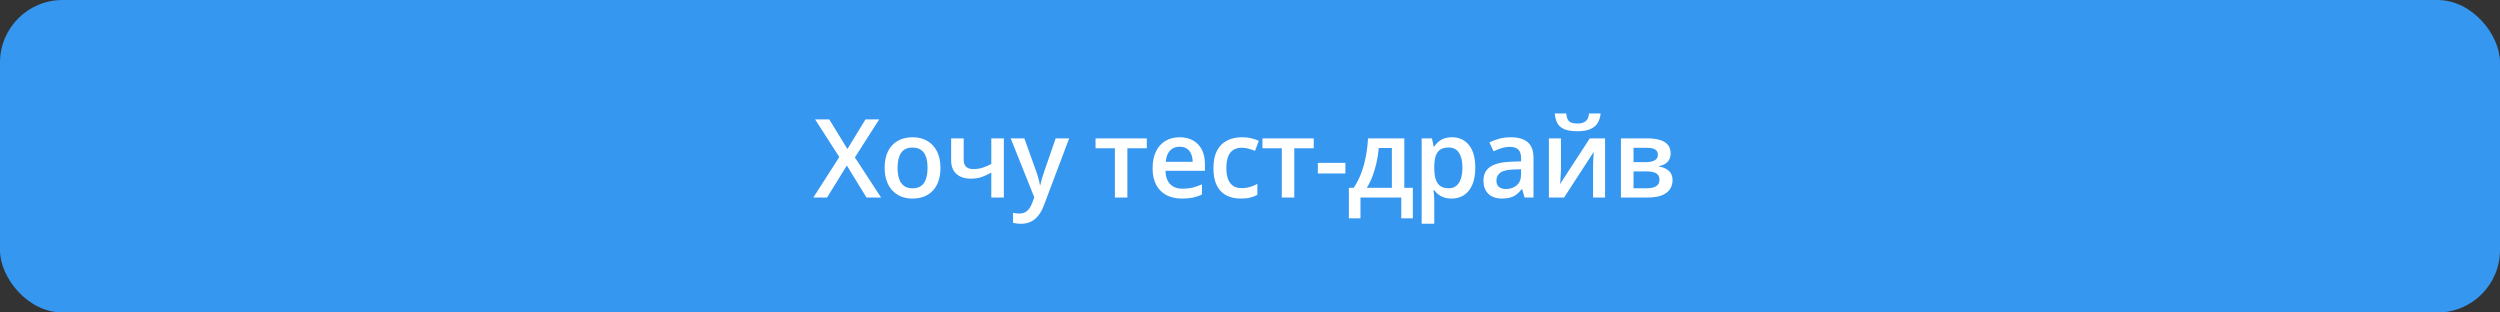 <?xml version="1.0" encoding="UTF-8"?> <svg xmlns="http://www.w3.org/2000/svg" width="1000" height="125" viewBox="0 0 1000 125" fill="none"><rect x="0" y="0" width="1000" height="125" fill="#333333" stroke="none"/> <rect width="1000" height="125" rx="25" fill="#3597F0"></rect> <path d="M352.427 79H346.595L338.734 66.204L330.83 79H325.34L335.722 62.807L326.045 47.768H331.706L338.969 59.603L346.19 47.768H351.68L341.96 62.957L352.427 79ZM376.183 67.123C376.183 69.088 375.927 70.832 375.414 72.356C374.901 73.88 374.154 75.169 373.171 76.223C372.188 77.263 371.006 78.06 369.625 78.615C368.243 79.157 366.684 79.427 364.947 79.427C363.323 79.427 361.835 79.157 360.482 78.615C359.129 78.06 357.954 77.263 356.957 76.223C355.974 75.169 355.212 73.88 354.671 72.356C354.13 70.832 353.86 69.088 353.86 67.123C353.86 64.516 354.308 62.309 355.205 60.5C356.117 58.677 357.413 57.289 359.093 56.335C360.774 55.38 362.775 54.903 365.096 54.903C367.275 54.903 369.198 55.38 370.864 56.335C372.53 57.289 373.833 58.677 374.773 60.5C375.713 62.323 376.183 64.531 376.183 67.123ZM359.029 67.123C359.029 68.846 359.236 70.32 359.649 71.545C360.076 72.769 360.731 73.709 361.614 74.364C362.497 75.005 363.636 75.326 365.032 75.326C366.428 75.326 367.567 75.005 368.45 74.364C369.333 73.709 369.981 72.769 370.394 71.545C370.807 70.32 371.013 68.846 371.013 67.123C371.013 65.399 370.807 63.94 370.394 62.743C369.981 61.533 369.333 60.614 368.45 59.987C367.567 59.347 366.421 59.026 365.011 59.026C362.931 59.026 361.415 59.724 360.46 61.12C359.506 62.515 359.029 64.516 359.029 67.123ZM385.477 55.352V63.918C385.477 65.171 385.804 66.104 386.459 66.717C387.114 67.329 388.054 67.635 389.279 67.635C390.646 67.635 391.9 67.45 393.039 67.08C394.192 66.71 395.353 66.211 396.521 65.585V55.352H401.541V79H396.521V69.002C395.339 69.7 394.107 70.284 392.825 70.754C391.543 71.224 390.041 71.459 388.318 71.459C385.868 71.459 383.946 70.825 382.55 69.558C381.154 68.29 380.456 66.482 380.456 64.132V55.352H385.477ZM404.276 55.352H409.745L414.594 68.853C414.808 69.465 415 70.071 415.171 70.669C415.356 71.253 415.513 71.829 415.641 72.399C415.783 72.969 415.897 73.538 415.983 74.108H416.111C416.253 73.368 416.453 72.541 416.709 71.63C416.98 70.704 417.279 69.779 417.606 68.853L422.263 55.352H427.668L417.521 82.247C416.937 83.785 416.218 85.095 415.363 86.178C414.523 87.274 413.526 88.1 412.373 88.656C411.219 89.225 409.902 89.51 408.421 89.51C407.708 89.51 407.089 89.468 406.562 89.382C406.035 89.311 405.586 89.233 405.216 89.147V85.131C405.515 85.202 405.893 85.266 406.348 85.323C406.804 85.38 407.274 85.409 407.758 85.409C408.656 85.409 409.432 85.231 410.087 84.875C410.742 84.519 411.297 84.013 411.753 83.358C412.209 82.717 412.586 81.984 412.885 81.158L413.718 78.936L404.276 55.352ZM458.73 59.304H450.955V79H445.956V59.304H438.223V55.352H458.73V59.304ZM471.848 54.903C473.956 54.903 475.764 55.338 477.274 56.206C478.783 57.075 479.944 58.307 480.756 59.902C481.568 61.497 481.974 63.406 481.974 65.627V68.319H466.187C466.244 70.612 466.856 72.378 468.024 73.617C469.206 74.856 470.858 75.475 472.98 75.475C474.49 75.475 475.843 75.333 477.039 75.048C478.249 74.749 479.496 74.314 480.777 73.745V77.825C479.595 78.38 478.392 78.786 477.167 79.043C475.942 79.299 474.475 79.427 472.766 79.427C470.445 79.427 468.401 78.979 466.635 78.081C464.884 77.17 463.509 75.817 462.512 74.023C461.53 72.228 461.038 69.999 461.038 67.336C461.038 64.687 461.487 62.437 462.384 60.586C463.282 58.734 464.542 57.324 466.165 56.356C467.789 55.388 469.683 54.903 471.848 54.903ZM471.848 58.684C470.267 58.684 468.985 59.197 468.003 60.222C467.034 61.248 466.465 62.75 466.294 64.73H477.06C477.046 63.548 476.847 62.501 476.462 61.59C476.092 60.678 475.522 59.966 474.753 59.453C473.998 58.941 473.03 58.684 471.848 58.684ZM496.287 79.427C494.051 79.427 492.114 78.993 490.477 78.124C488.839 77.255 487.578 75.924 486.695 74.129C485.812 72.335 485.371 70.056 485.371 67.293C485.371 64.417 485.855 62.067 486.824 60.244C487.792 58.421 489.131 57.075 490.84 56.206C492.563 55.338 494.535 54.903 496.757 54.903C498.167 54.903 499.442 55.046 500.581 55.331C501.735 55.601 502.71 55.936 503.508 56.335L502.012 60.351C501.144 59.995 500.253 59.696 499.342 59.453C498.43 59.211 497.555 59.09 496.714 59.09C495.333 59.09 494.179 59.397 493.254 60.009C492.342 60.621 491.659 61.533 491.203 62.743C490.761 63.954 490.541 65.456 490.541 67.251C490.541 68.988 490.769 70.455 491.224 71.651C491.68 72.833 492.356 73.731 493.254 74.343C494.151 74.941 495.255 75.24 496.565 75.24C497.861 75.24 499.022 75.084 500.047 74.77C501.072 74.457 502.041 74.051 502.952 73.553V77.91C502.055 78.423 501.094 78.801 500.068 79.043C499.043 79.299 497.783 79.427 496.287 79.427ZM525.49 59.304H517.714V79H512.716V59.304H504.982V55.352H525.49V59.304ZM527.136 69.387V65.136H538.159V69.387H527.136ZM561.722 55.352V75.112H565.14V87.331H560.505V79H544.184V87.331H539.548V75.112H541.471C542.667 73.375 543.664 71.438 544.462 69.302C545.273 67.165 545.9 64.915 546.342 62.551C546.797 60.173 547.082 57.773 547.196 55.352H561.722ZM556.745 59.197H551.511C551.34 61.12 551.048 63.035 550.635 64.944C550.222 66.838 549.688 68.653 549.033 70.391C548.392 72.114 547.623 73.688 546.726 75.112H556.745V59.197ZM580.8 54.903C583.605 54.903 585.856 55.929 587.55 57.98C589.259 60.03 590.114 63.078 590.114 67.123C590.114 69.8 589.715 72.057 588.917 73.894C588.134 75.717 587.03 77.099 585.606 78.039C584.196 78.964 582.552 79.427 580.672 79.427C579.475 79.427 578.436 79.271 577.553 78.957C576.67 78.644 575.915 78.238 575.288 77.74C574.662 77.227 574.135 76.671 573.708 76.073H573.408C573.48 76.643 573.544 77.277 573.601 77.975C573.672 78.658 573.708 79.285 573.708 79.855V89.489H568.666V55.352H572.768L573.473 58.62H573.708C574.149 57.951 574.683 57.331 575.31 56.762C575.951 56.192 576.72 55.744 577.617 55.416C578.528 55.074 579.589 54.903 580.8 54.903ZM579.454 59.005C578.073 59.005 576.962 59.283 576.121 59.838C575.295 60.379 574.69 61.198 574.306 62.295C573.935 63.391 573.736 64.766 573.708 66.418V67.123C573.708 68.874 573.886 70.362 574.242 71.587C574.612 72.798 575.217 73.724 576.057 74.364C576.912 74.991 578.065 75.304 579.518 75.304C580.743 75.304 581.754 74.97 582.552 74.3C583.363 73.631 583.969 72.677 584.367 71.438C584.766 70.199 584.965 68.739 584.965 67.058C584.965 64.509 584.51 62.53 583.598 61.12C582.701 59.71 581.32 59.005 579.454 59.005ZM604.321 54.903C607.311 54.903 609.569 55.566 611.092 56.89C612.63 58.215 613.4 60.279 613.4 63.085V79H609.832L608.871 75.646H608.7C608.03 76.501 607.34 77.206 606.628 77.761C605.916 78.316 605.09 78.729 604.15 79C603.224 79.285 602.092 79.427 600.753 79.427C599.343 79.427 598.083 79.171 596.972 78.658C595.861 78.131 594.985 77.334 594.344 76.266C593.703 75.198 593.383 73.845 593.383 72.207C593.383 69.772 594.287 67.941 596.096 66.717C597.919 65.492 600.668 64.815 604.342 64.687L608.443 64.538V63.299C608.443 61.661 608.059 60.493 607.29 59.795C606.535 59.097 605.467 58.748 604.086 58.748C602.904 58.748 601.757 58.919 600.646 59.261C599.535 59.603 598.453 60.023 597.399 60.522L595.776 56.975C596.929 56.363 598.239 55.865 599.706 55.48C601.187 55.096 602.726 54.903 604.321 54.903ZM608.422 67.699L605.367 67.806C602.861 67.892 601.102 68.319 600.091 69.088C599.08 69.857 598.574 70.911 598.574 72.249C598.574 73.417 598.923 74.272 599.621 74.813C600.319 75.34 601.237 75.603 602.377 75.603C604.114 75.603 605.552 75.112 606.692 74.129C607.845 73.132 608.422 71.673 608.422 69.75V67.699ZM624.381 55.352V67.422C624.381 67.806 624.366 68.297 624.338 68.896C624.324 69.48 624.295 70.092 624.252 70.733C624.21 71.359 624.167 71.936 624.124 72.463C624.082 72.99 624.046 73.382 624.017 73.638L635.916 55.352H642.026V79H637.219V67.058C637.219 66.432 637.234 65.706 637.262 64.879C637.305 64.053 637.348 63.256 637.39 62.487C637.447 61.718 637.483 61.134 637.497 60.735L625.641 79H619.553V55.352H624.381ZM640.253 45.397C640.11 46.864 639.712 48.132 639.057 49.2C638.416 50.254 637.44 51.065 636.13 51.635C634.82 52.205 633.096 52.489 630.96 52.489C628.753 52.489 627.008 52.219 625.726 51.678C624.445 51.122 623.519 50.318 622.949 49.264C622.38 48.196 622.038 46.907 621.924 45.397H626.495C626.638 46.978 627.051 48.046 627.734 48.601C628.418 49.143 629.522 49.413 631.046 49.413C632.356 49.413 633.403 49.121 634.186 48.537C634.983 47.953 635.461 46.907 635.617 45.397H640.253ZM668.26 61.419C668.26 62.786 667.84 63.904 666.999 64.773C666.173 65.627 665.034 66.19 663.581 66.46V66.631C665.134 66.831 666.43 67.379 667.469 68.276C668.509 69.173 669.029 70.419 669.029 72.014C669.029 73.368 668.687 74.571 668.003 75.625C667.334 76.664 666.266 77.49 664.799 78.103C663.346 78.701 661.445 79 659.095 79H648.371V55.352H659.052C660.818 55.352 662.392 55.544 663.774 55.929C665.169 56.313 666.266 56.947 667.063 57.83C667.861 58.713 668.26 59.909 668.26 61.419ZM663.795 71.844C663.795 70.676 663.346 69.836 662.449 69.323C661.566 68.81 660.27 68.554 658.561 68.554H653.413V75.304H658.668C660.263 75.304 661.516 75.041 662.428 74.514C663.339 73.973 663.795 73.083 663.795 71.844ZM663.154 61.867C663.154 60.942 662.805 60.258 662.107 59.817C661.409 59.361 660.313 59.133 658.818 59.133H653.413V64.858H658.134C659.786 64.858 661.032 64.623 661.872 64.153C662.727 63.669 663.154 62.907 663.154 61.867Z" fill="white"></path> </svg> 